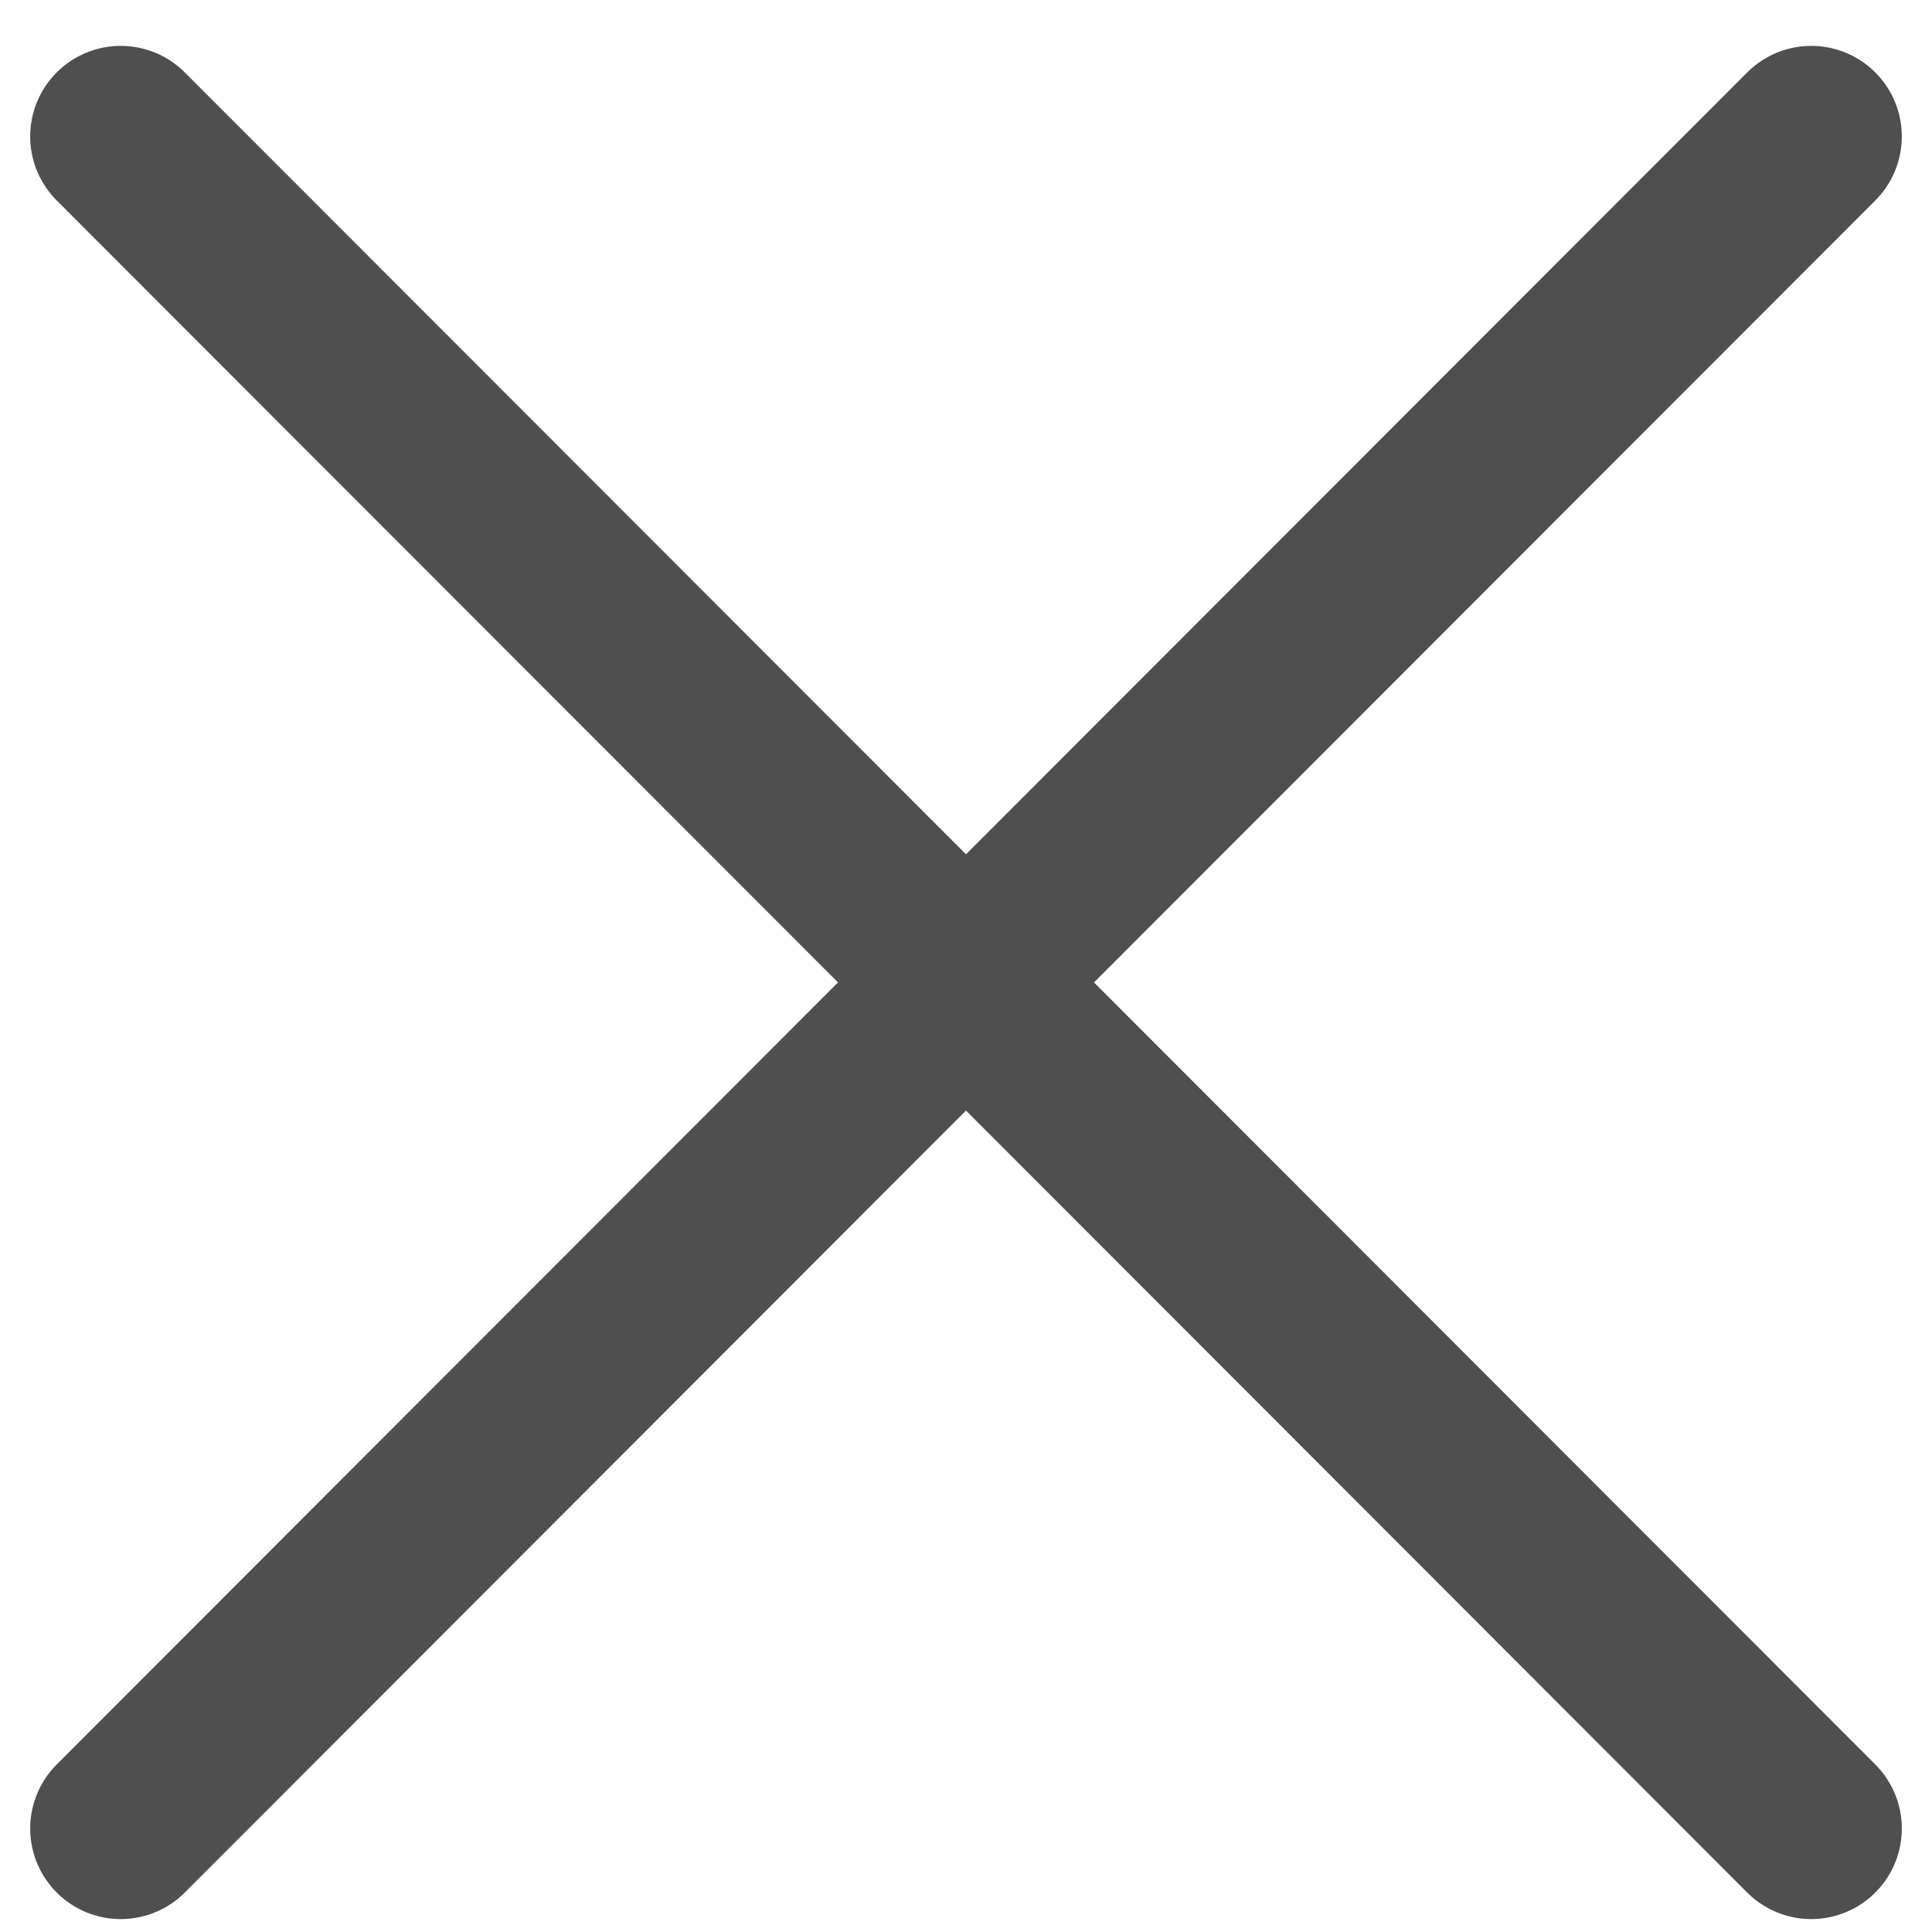 <svg width="16" height="16" viewBox="0 0 16 16" fill="none" xmlns="http://www.w3.org/2000/svg">
<path d="M1 15.143L8 8.136M8 8.136L15 1.13M8 8.136L1 1.13M8 8.136L15 15.143" stroke="#4F4F4F" stroke-width="1.5" stroke-linecap="round" stroke-linejoin="round"/>
</svg>
